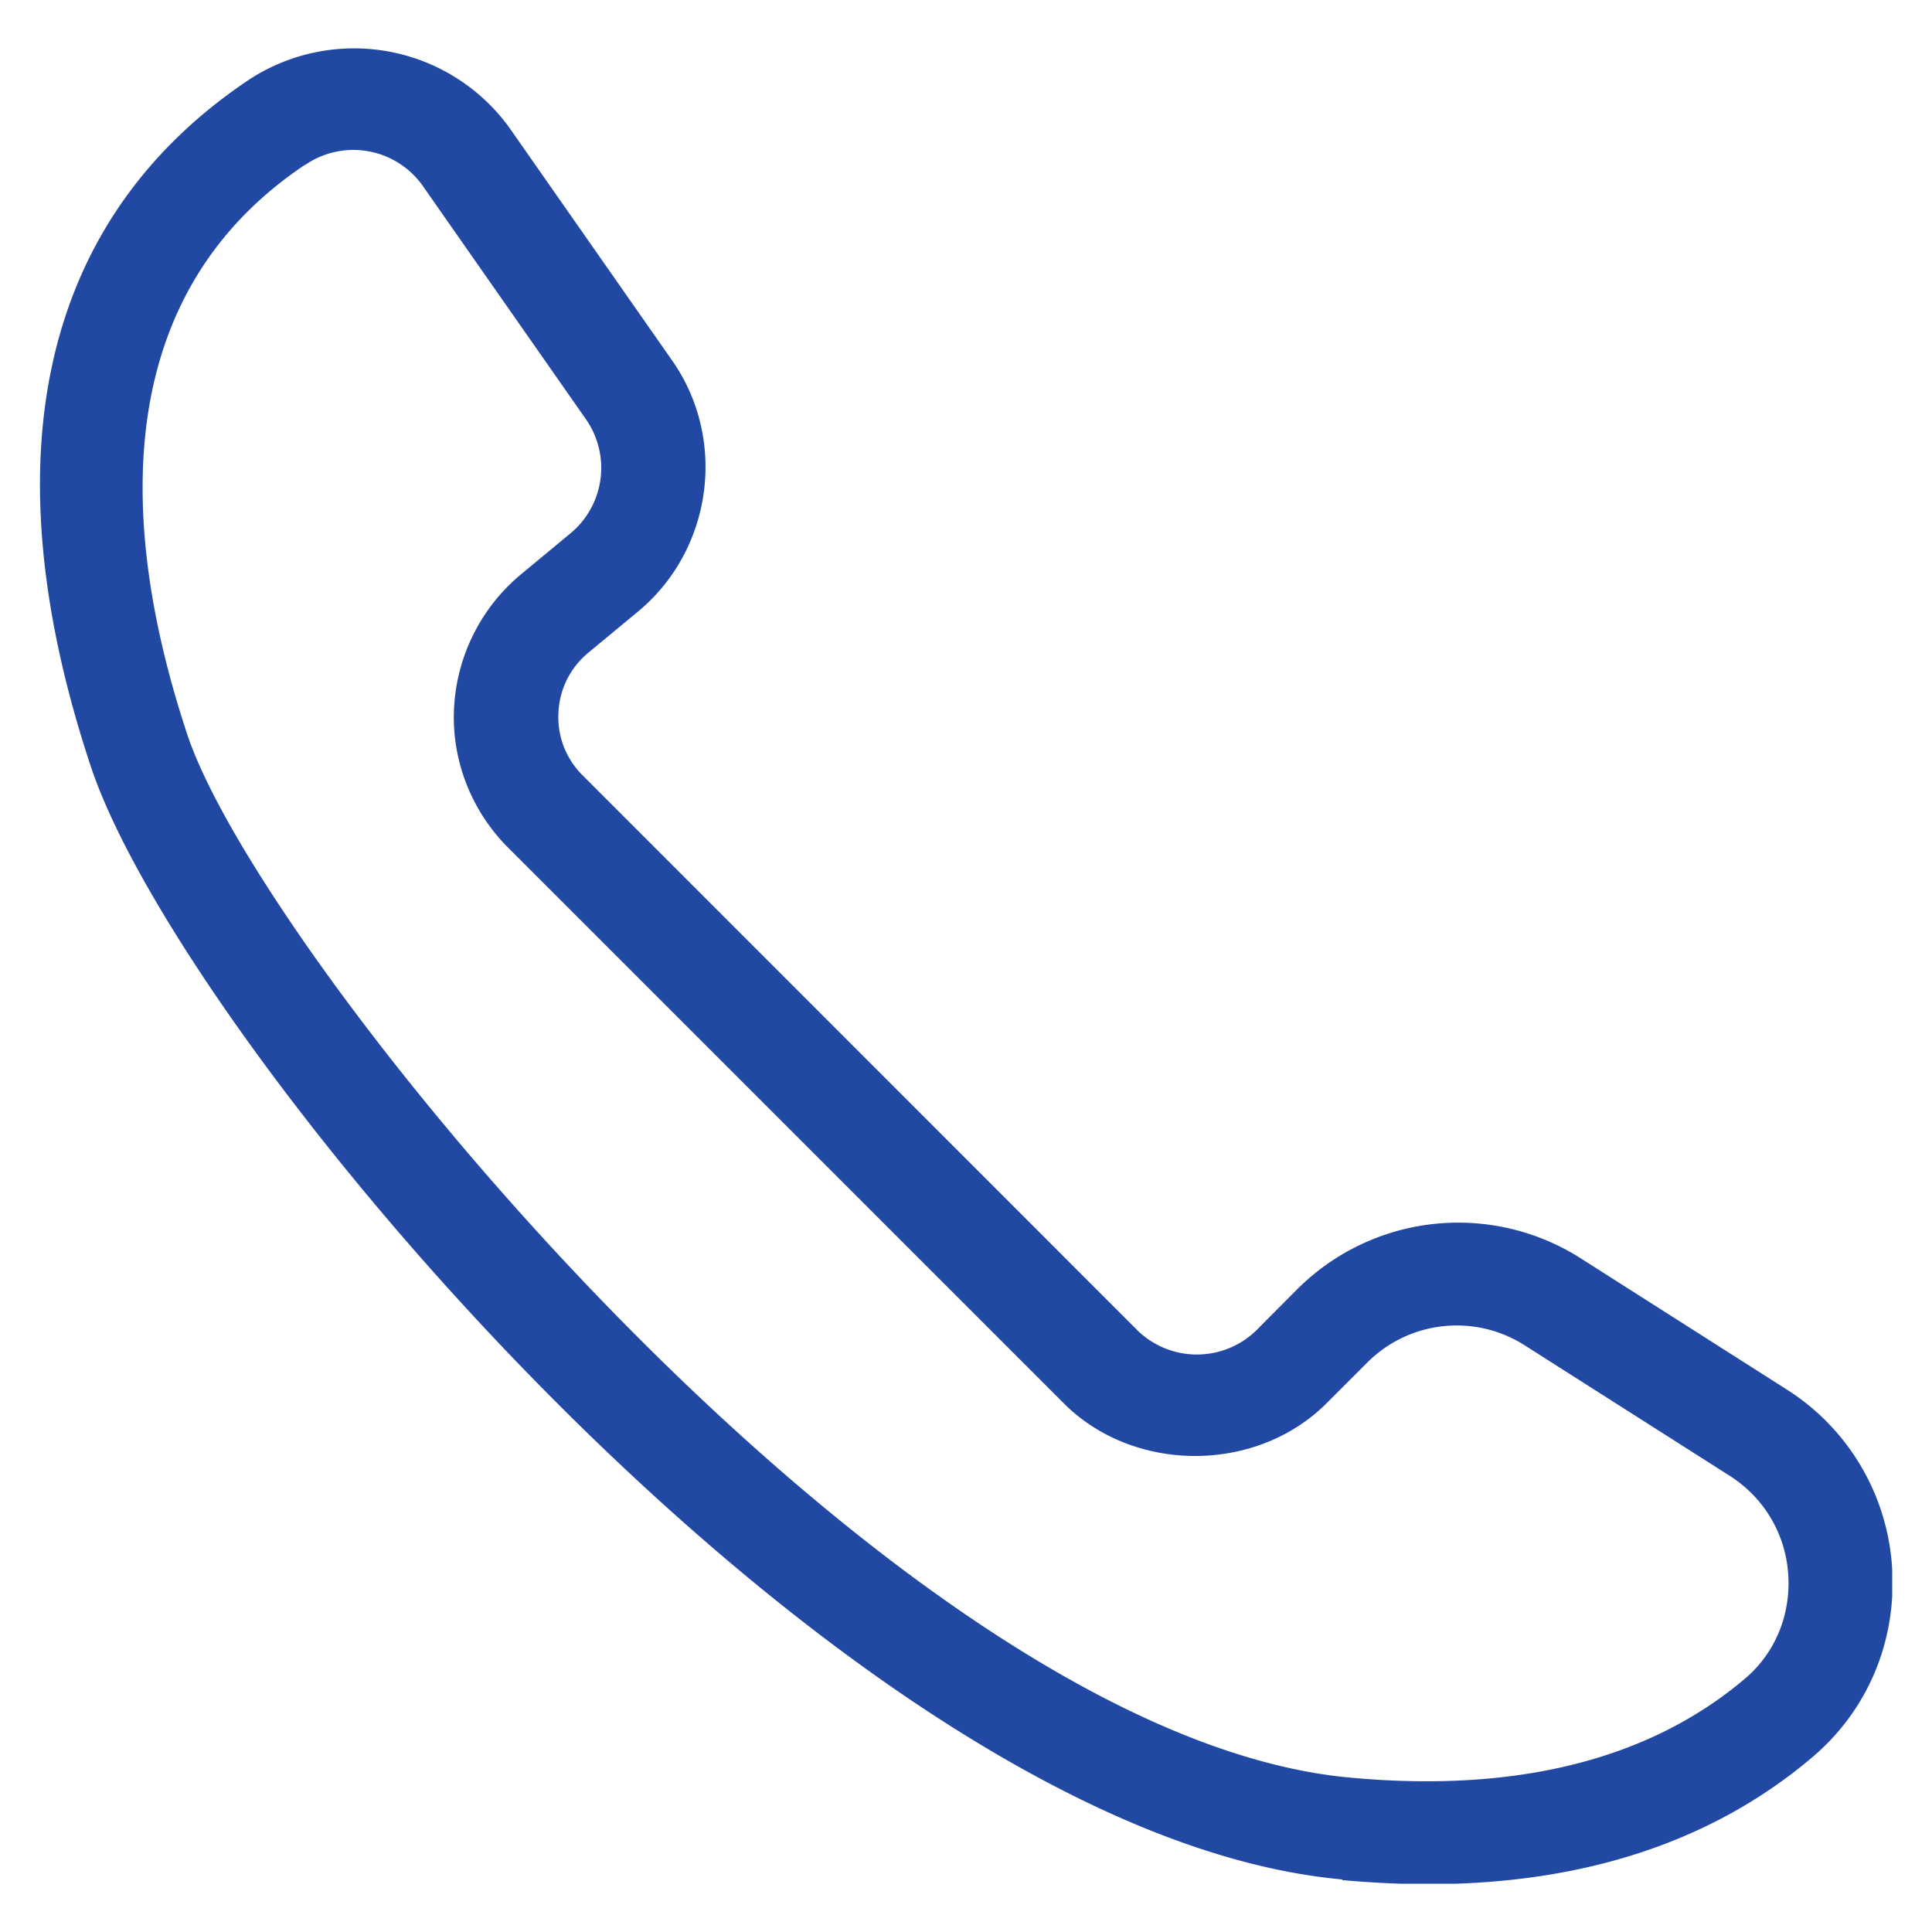 <svg width="20" height="20" fill="none" xmlns="http://www.w3.org/2000/svg"><g clip-path="url(#a)"><path d="M13.895 19.463c.302.026.6.042.885.042 1.612 0 2.947-.44 3.975-1.309.578-.487.88-1.203.832-1.966a2.358 2.358 0 0 0-1.097-1.85l-2.114-1.346a2.36 2.36 0 0 0-2.958.323l-.418.42a.882.882 0 0 1-1.22 0L6.03 8.025a.846.846 0 0 1-.249-.647.849.849 0 0 1 .308-.62l.519-.43c.769-.64.922-1.78.35-2.596l-1.69-2.417A1.985 1.985 0 0 0 2.57.83C.434 2.265-.128 4.724.942 7.94c.976 2.92 7.823 11.05 12.953 11.516v.006ZM3.158 1.708a.88.88 0 0 1 1.219.217l1.69 2.417a.88.88 0 0 1-.159 1.177l-.519.43A1.928 1.928 0 0 0 4.7 7.336c-.026.535.18 1.06.562 1.441l5.75 5.75c.726.727 1.993.727 2.72 0l.418-.418a1.308 1.308 0 0 1 1.637-.18l2.115 1.346c.36.228.583.604.61 1.028.026.419-.138.816-.456 1.081-.986.832-2.359 1.177-4.076 1.018C9.29 17.979 2.734 9.987 1.94 7.607c-.63-1.897-.933-4.457 1.214-5.899h.005Z" fill="#2149A4"/></g><defs><clipPath id="a"><path fill="#fff" transform="translate(.413 .5)" d="M0 0h19.175v19H0z"/></clipPath></defs></svg>